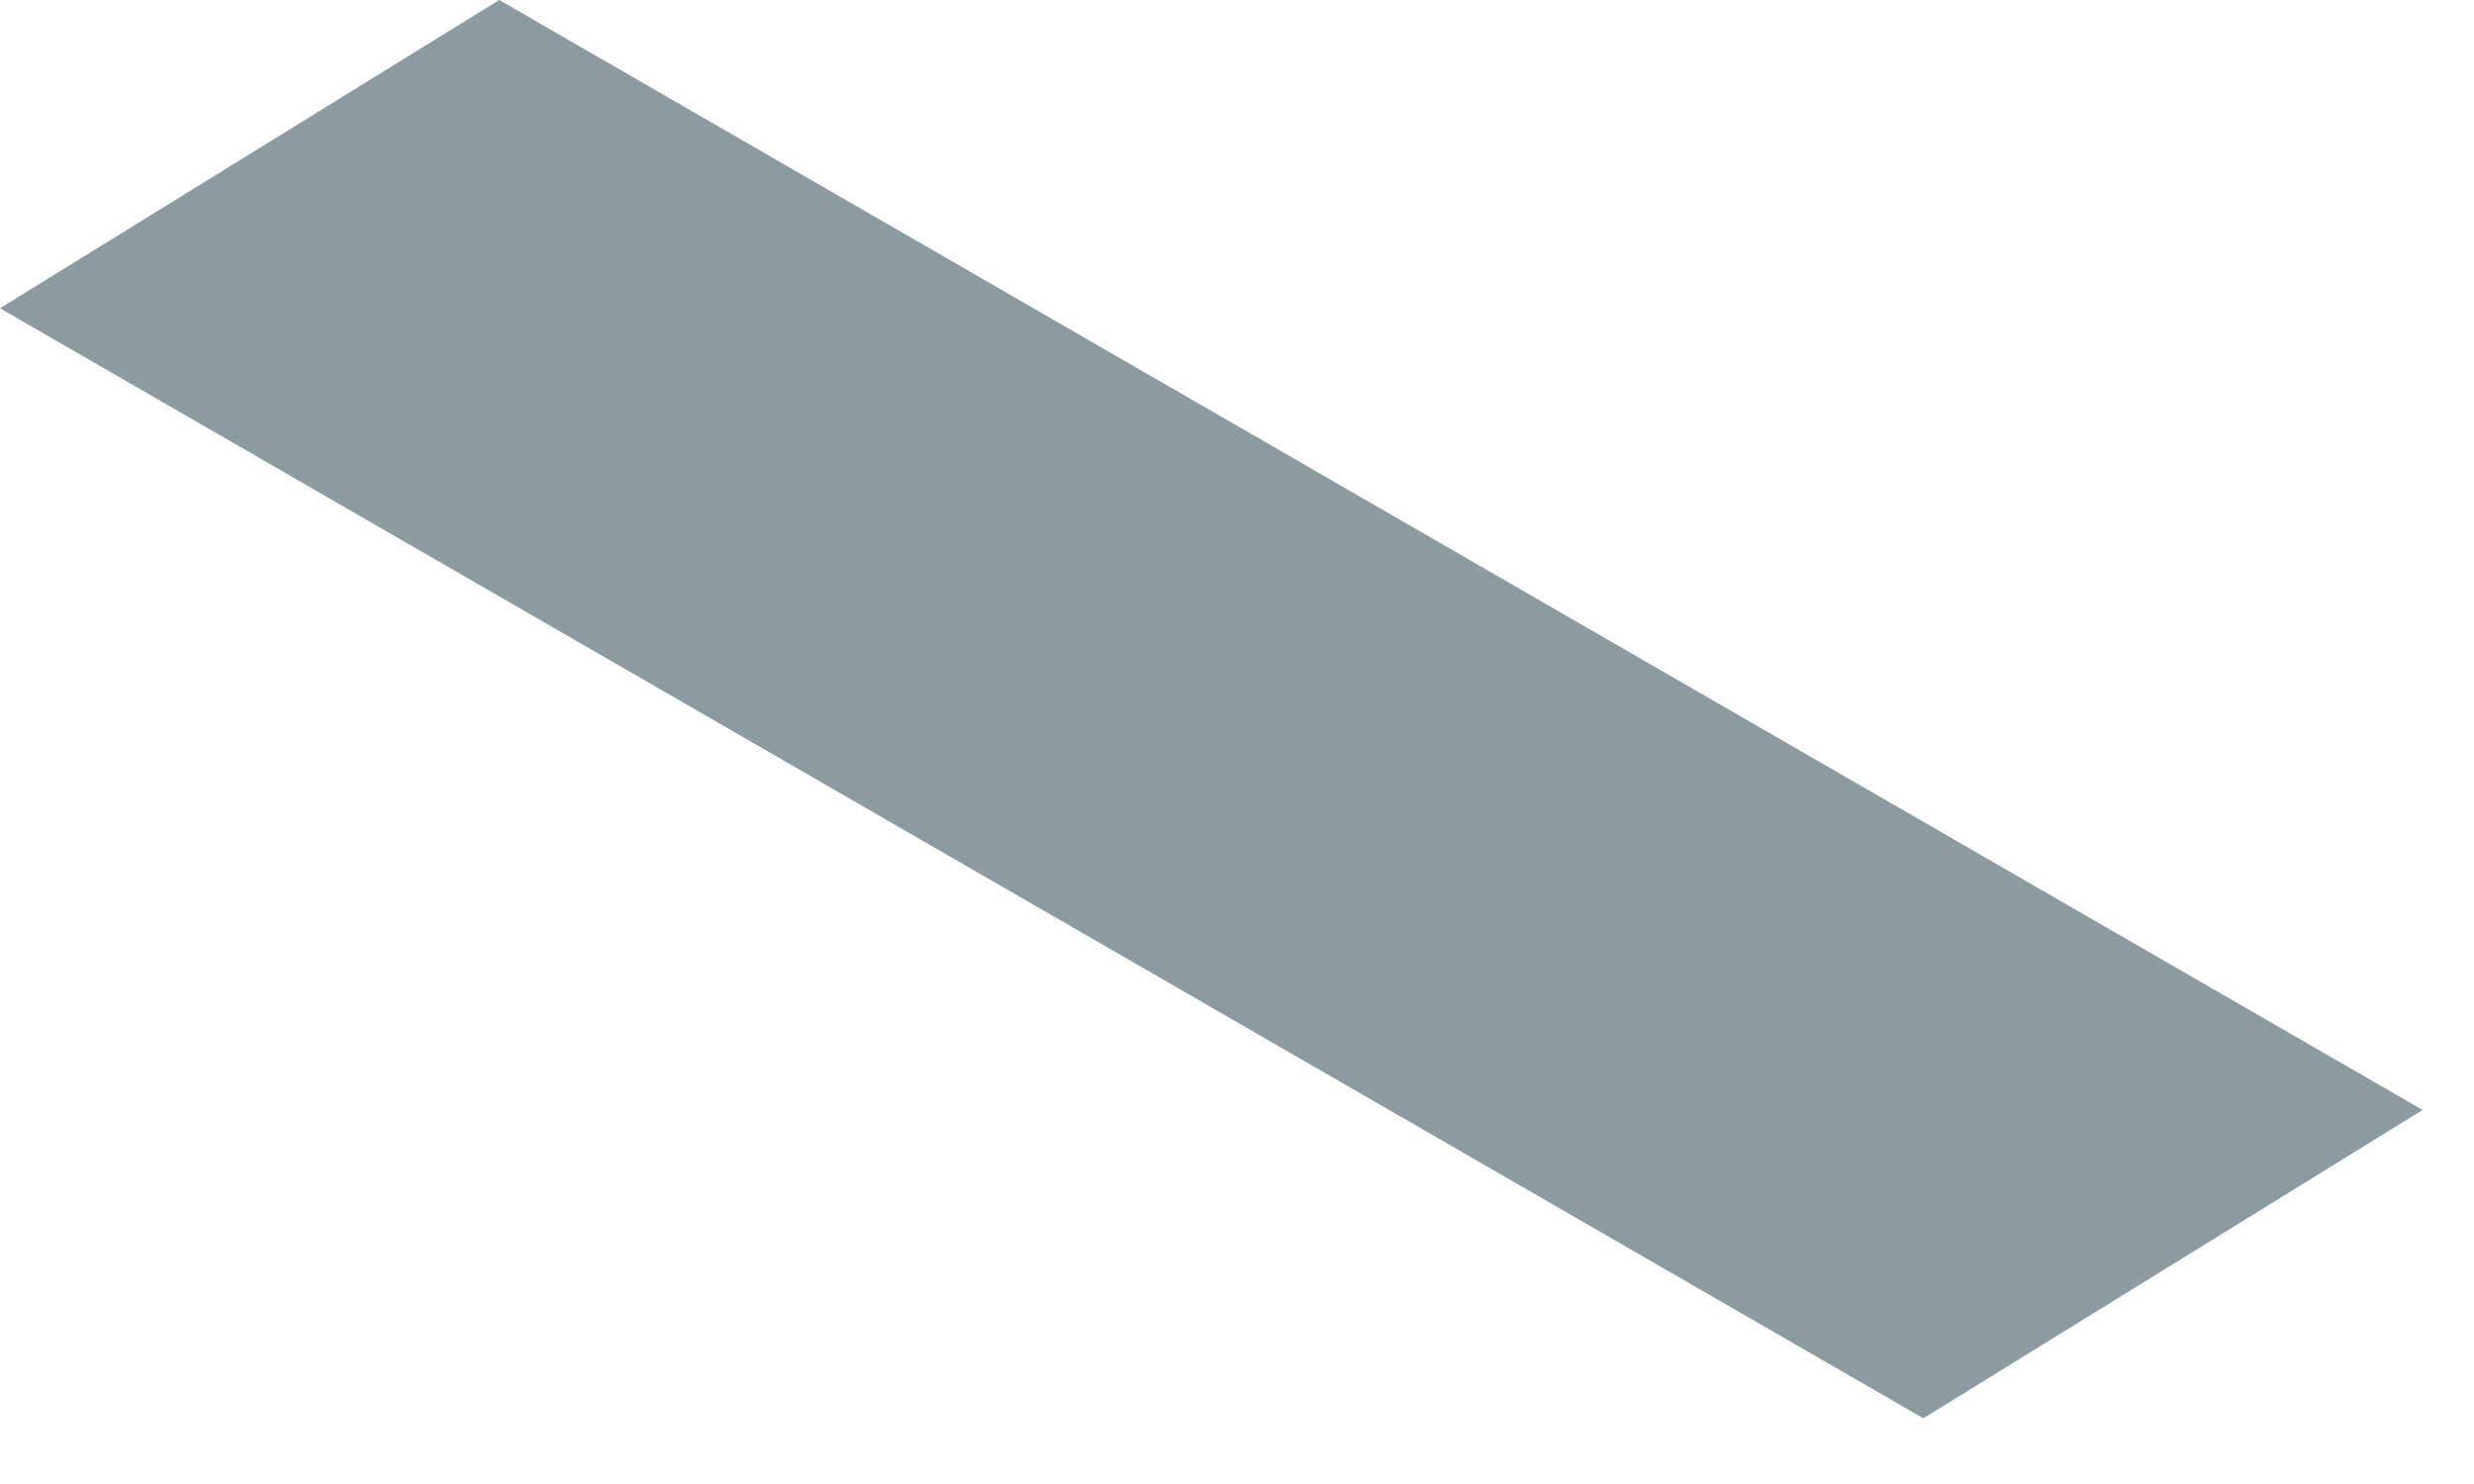 <?xml version="1.0" encoding="utf-8"?>
<svg xmlns="http://www.w3.org/2000/svg" fill="none" height="100%" overflow="visible" preserveAspectRatio="none" style="display: block;" viewBox="0 0 30 18" width="100%">
<path d="M0 3.739L23.323 17.203L29.377 13.463L6.054 0L0 3.739Z" fill="#8B9BA1" id="Vector"/>
</svg>